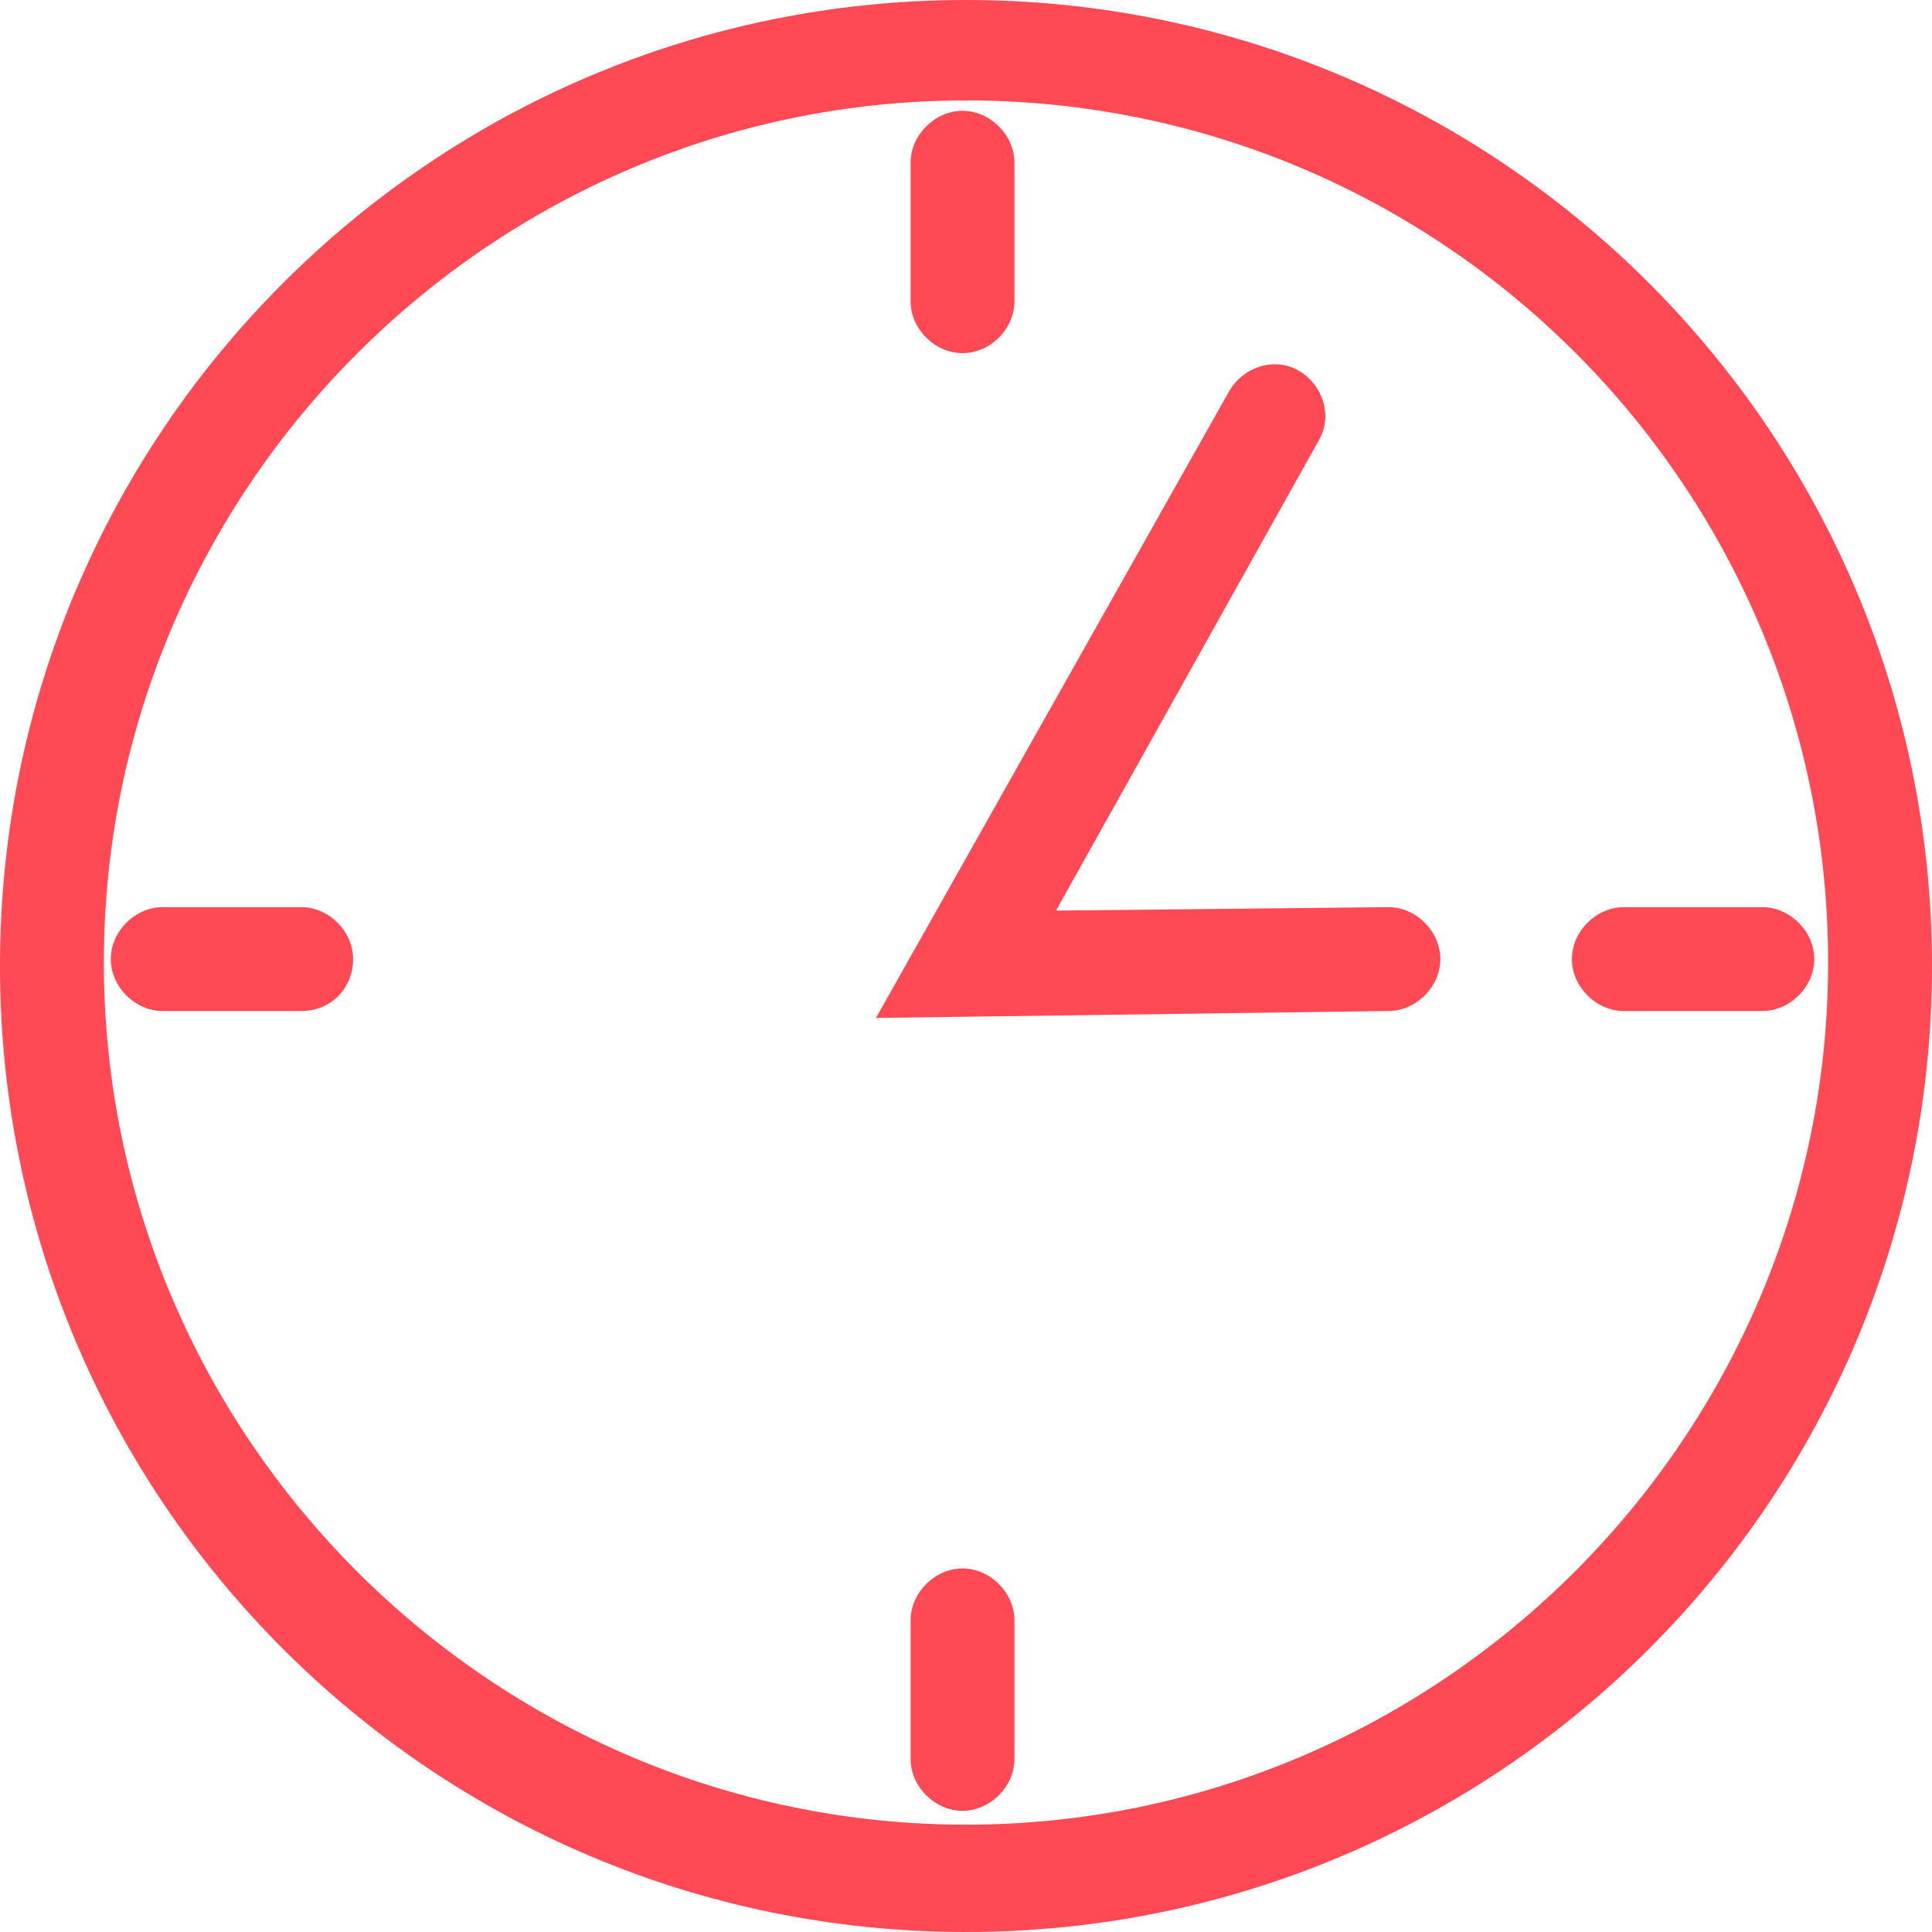 <svg xmlns="http://www.w3.org/2000/svg" xmlns:xlink="http://www.w3.org/1999/xlink" version="1.1" id="Capa_1" x="0px" y="0px" style="enable-background:new 0 0 85 85;" xml:space="preserve" viewBox="14.6 14.7 55.8 55.8">
<style type="text/css">
	.st0{fill:#FF4A56;}
</style>
<path class="st0" d="M42.5,70.5c-15.4,0-27.9-12.5-27.9-27.9s12.5-27.9,27.9-27.9s27.9,12.5,27.9,27.9S57.9,70.5,42.5,70.5z   M42.5,17.6c-13.7,0-24.9,11.2-24.9,24.9s11.2,24.9,24.9,24.9s24.9-11.2,24.9-24.9S56.3,17.6,42.5,17.6z"/>
<g>
	<path class="st0" d="M42.4,24.9c-0.8,0-1.5-0.7-1.5-1.5v-4c0-0.8,0.7-1.5,1.5-1.5s1.5,0.7,1.5,1.5v4C43.9,24.2,43.2,24.9,42.4,24.9   z"/>
	<path class="st0" d="M42.4,67c-0.8,0-1.5-0.7-1.5-1.5v-4c0-0.8,0.7-1.5,1.5-1.5s1.5,0.7,1.5,1.5v4C43.9,66.3,43.2,67,42.4,67z"/>
</g>
<g>
	<path class="st0" d="M23.3,43.9h-4c-0.8,0-1.5-0.7-1.5-1.5s0.7-1.5,1.5-1.5h4c0.8,0,1.5,0.7,1.5,1.5S24.2,43.9,23.3,43.9z"/>
	<path class="st0" d="M65.5,43.9h-4c-0.8,0-1.5-0.7-1.5-1.5s0.7-1.5,1.5-1.5h4c0.8,0,1.5,0.7,1.5,1.5S66.3,43.9,65.5,43.9z"/>
</g>
<path class="st0" d="M39.9,44.1L50.1,26c0.4-0.7,1.3-1,2-0.6s1,1.3,0.6,2L45.1,41l9.6-0.1c0.8,0,1.5,0.7,1.5,1.5s-0.7,1.5-1.5,1.5  L39.9,44.1L39.9,44.1z"/>
</svg>